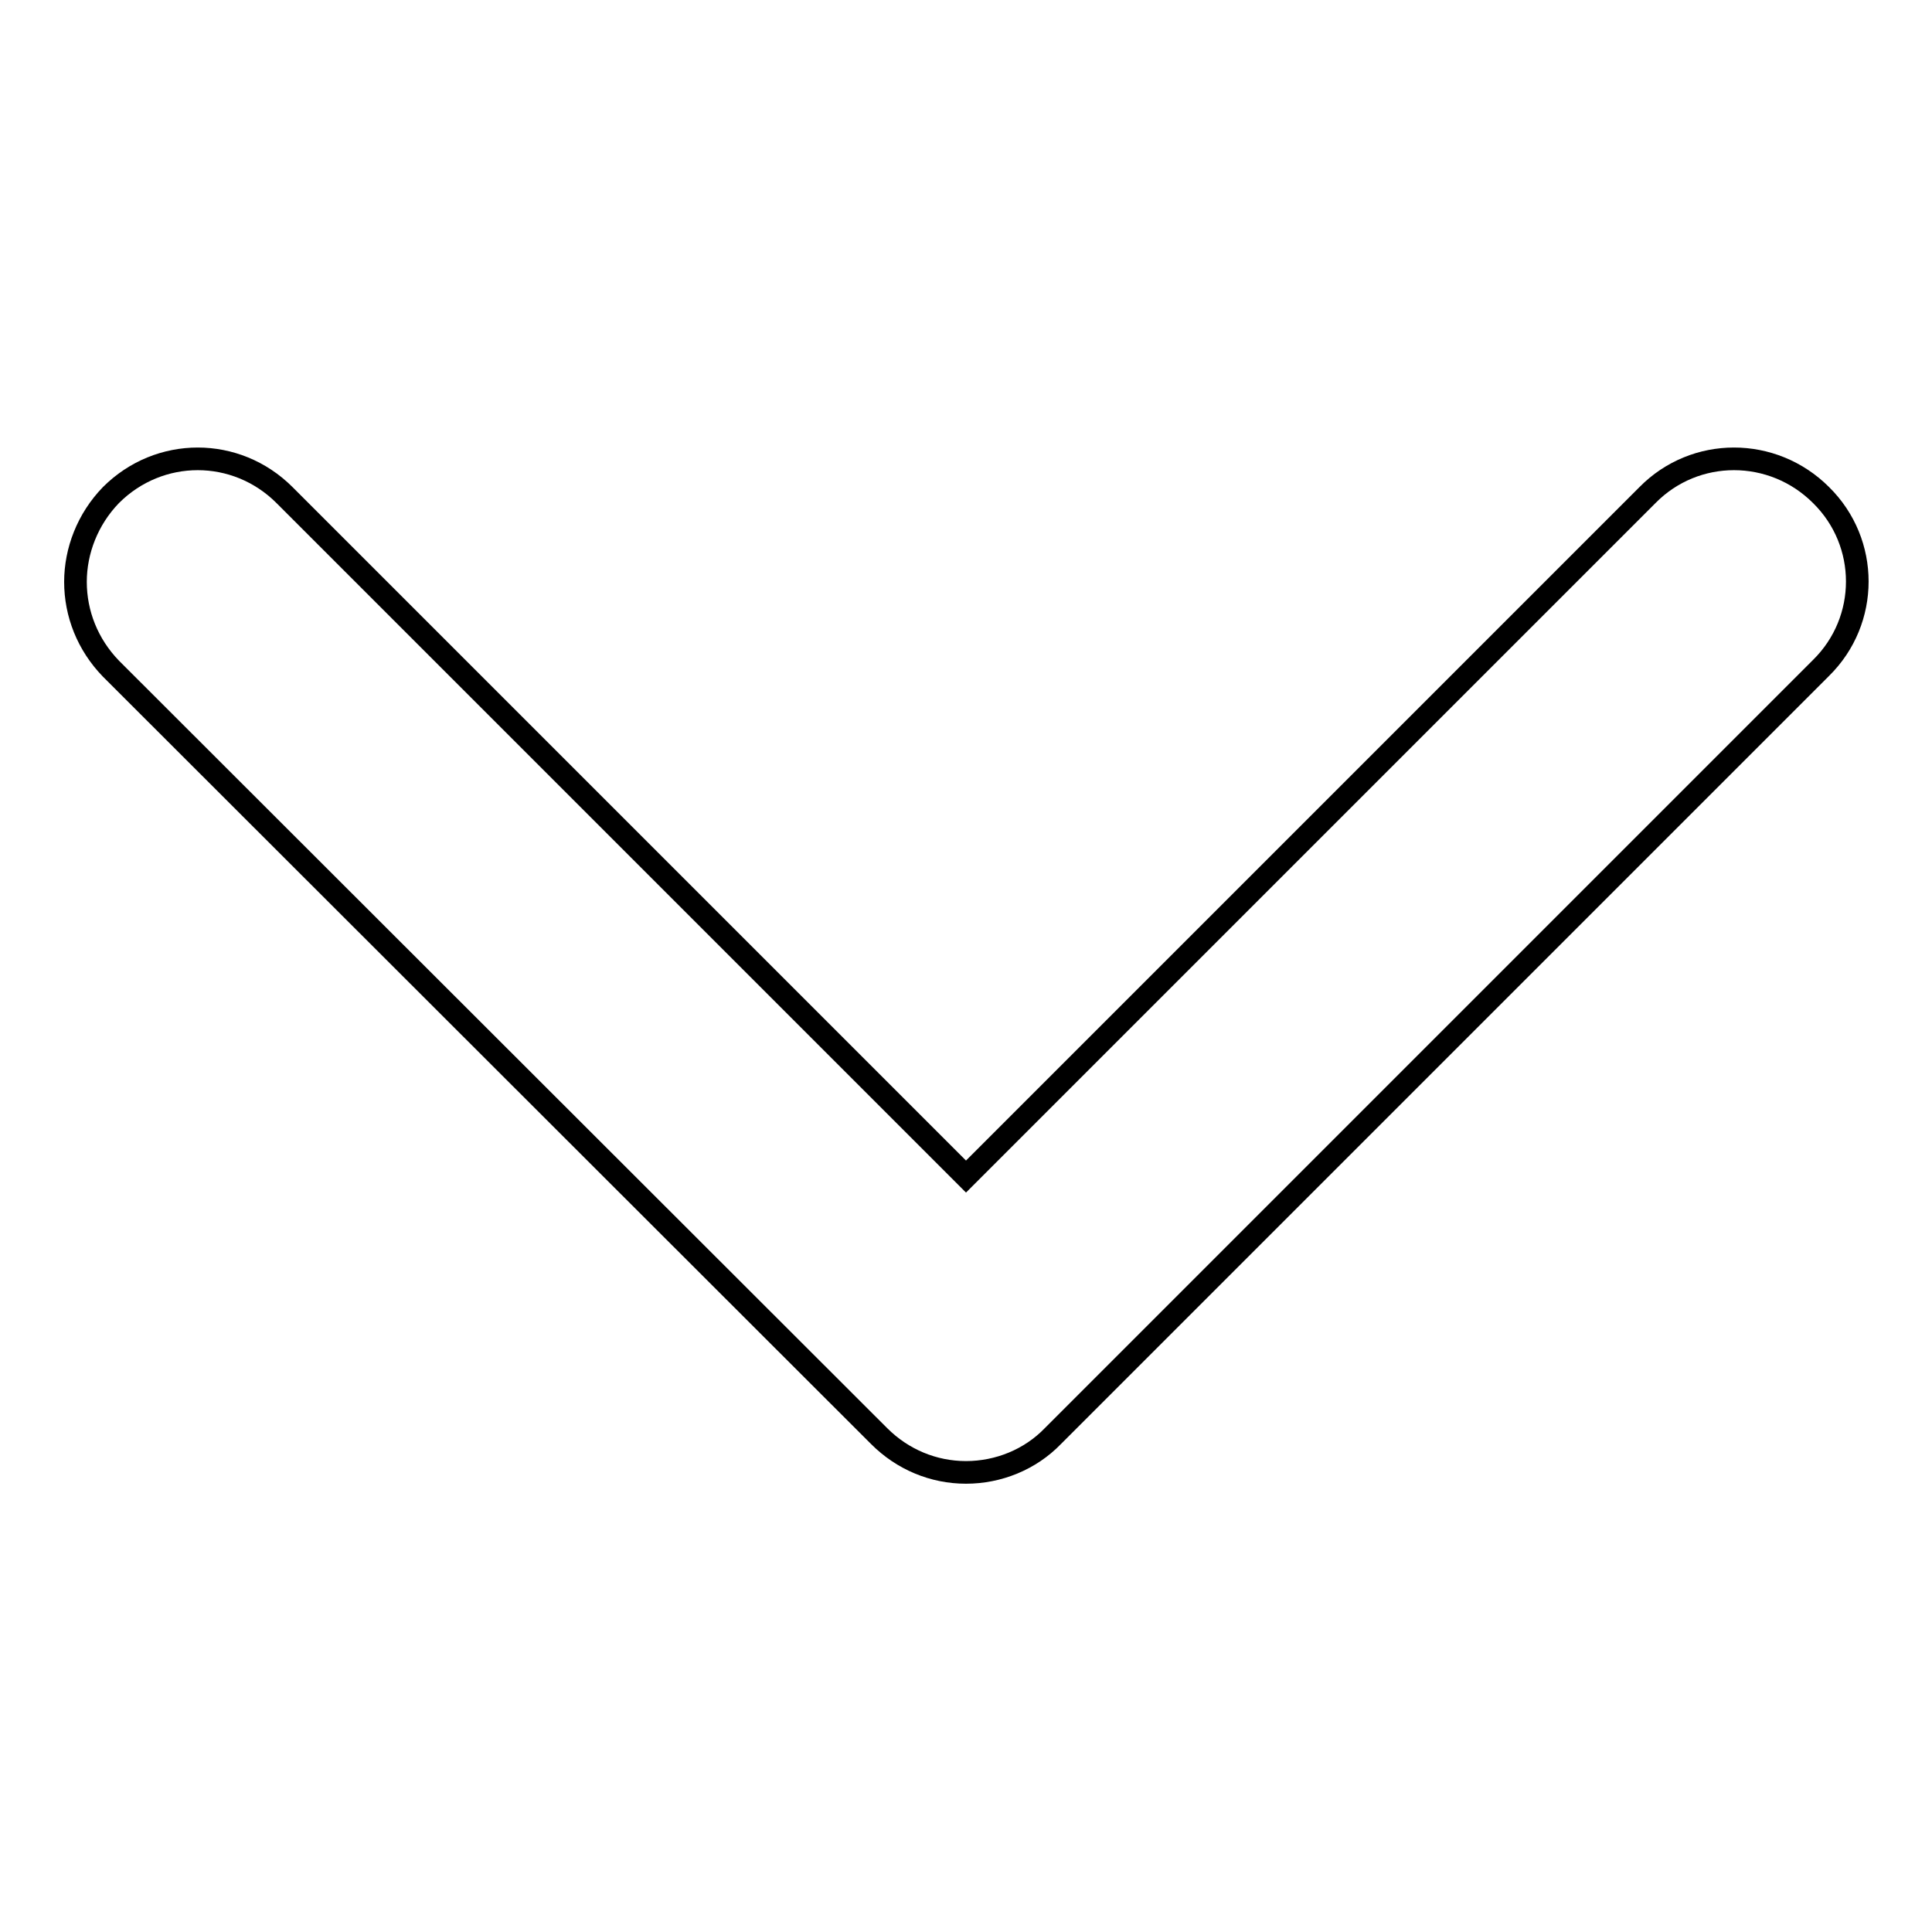 <?xml version="1.0" encoding="utf-8"?>
<!-- Svg Vector Icons : http://www.onlinewebfonts.com/icon -->
<!DOCTYPE svg PUBLIC "-//W3C//DTD SVG 1.1//EN" "http://www.w3.org/Graphics/SVG/1.1/DTD/svg11.dtd">
<svg version="1.1" xmlns="http://www.w3.org/2000/svg" xmlns:xlink="http://www.w3.org/1999/xlink" x="0px" y="0px" viewBox="0 0 256 256" enable-background="new 0 0 256 256" xml:space="preserve">
<g><g><path stroke-width="3" fill-opacity="0" stroke="#000000"  d="M10,77.1c0-4.1,1.6-8.3,4.7-11.5c6.4-6.4,16.6-6.4,23,0l90.3,90.3l90.3-90.3c6.3-6.4,16.6-6.4,23,0c6.4,6.3,6.4,16.6,0,22.9L139.5,190.3c-3,3.1-7.2,4.8-11.5,4.8c-4.3,0-8.4-1.7-11.5-4.8L14.7,88.6C11.6,85.4,10,81.3,10,77.1z"/></g></g>
</svg>